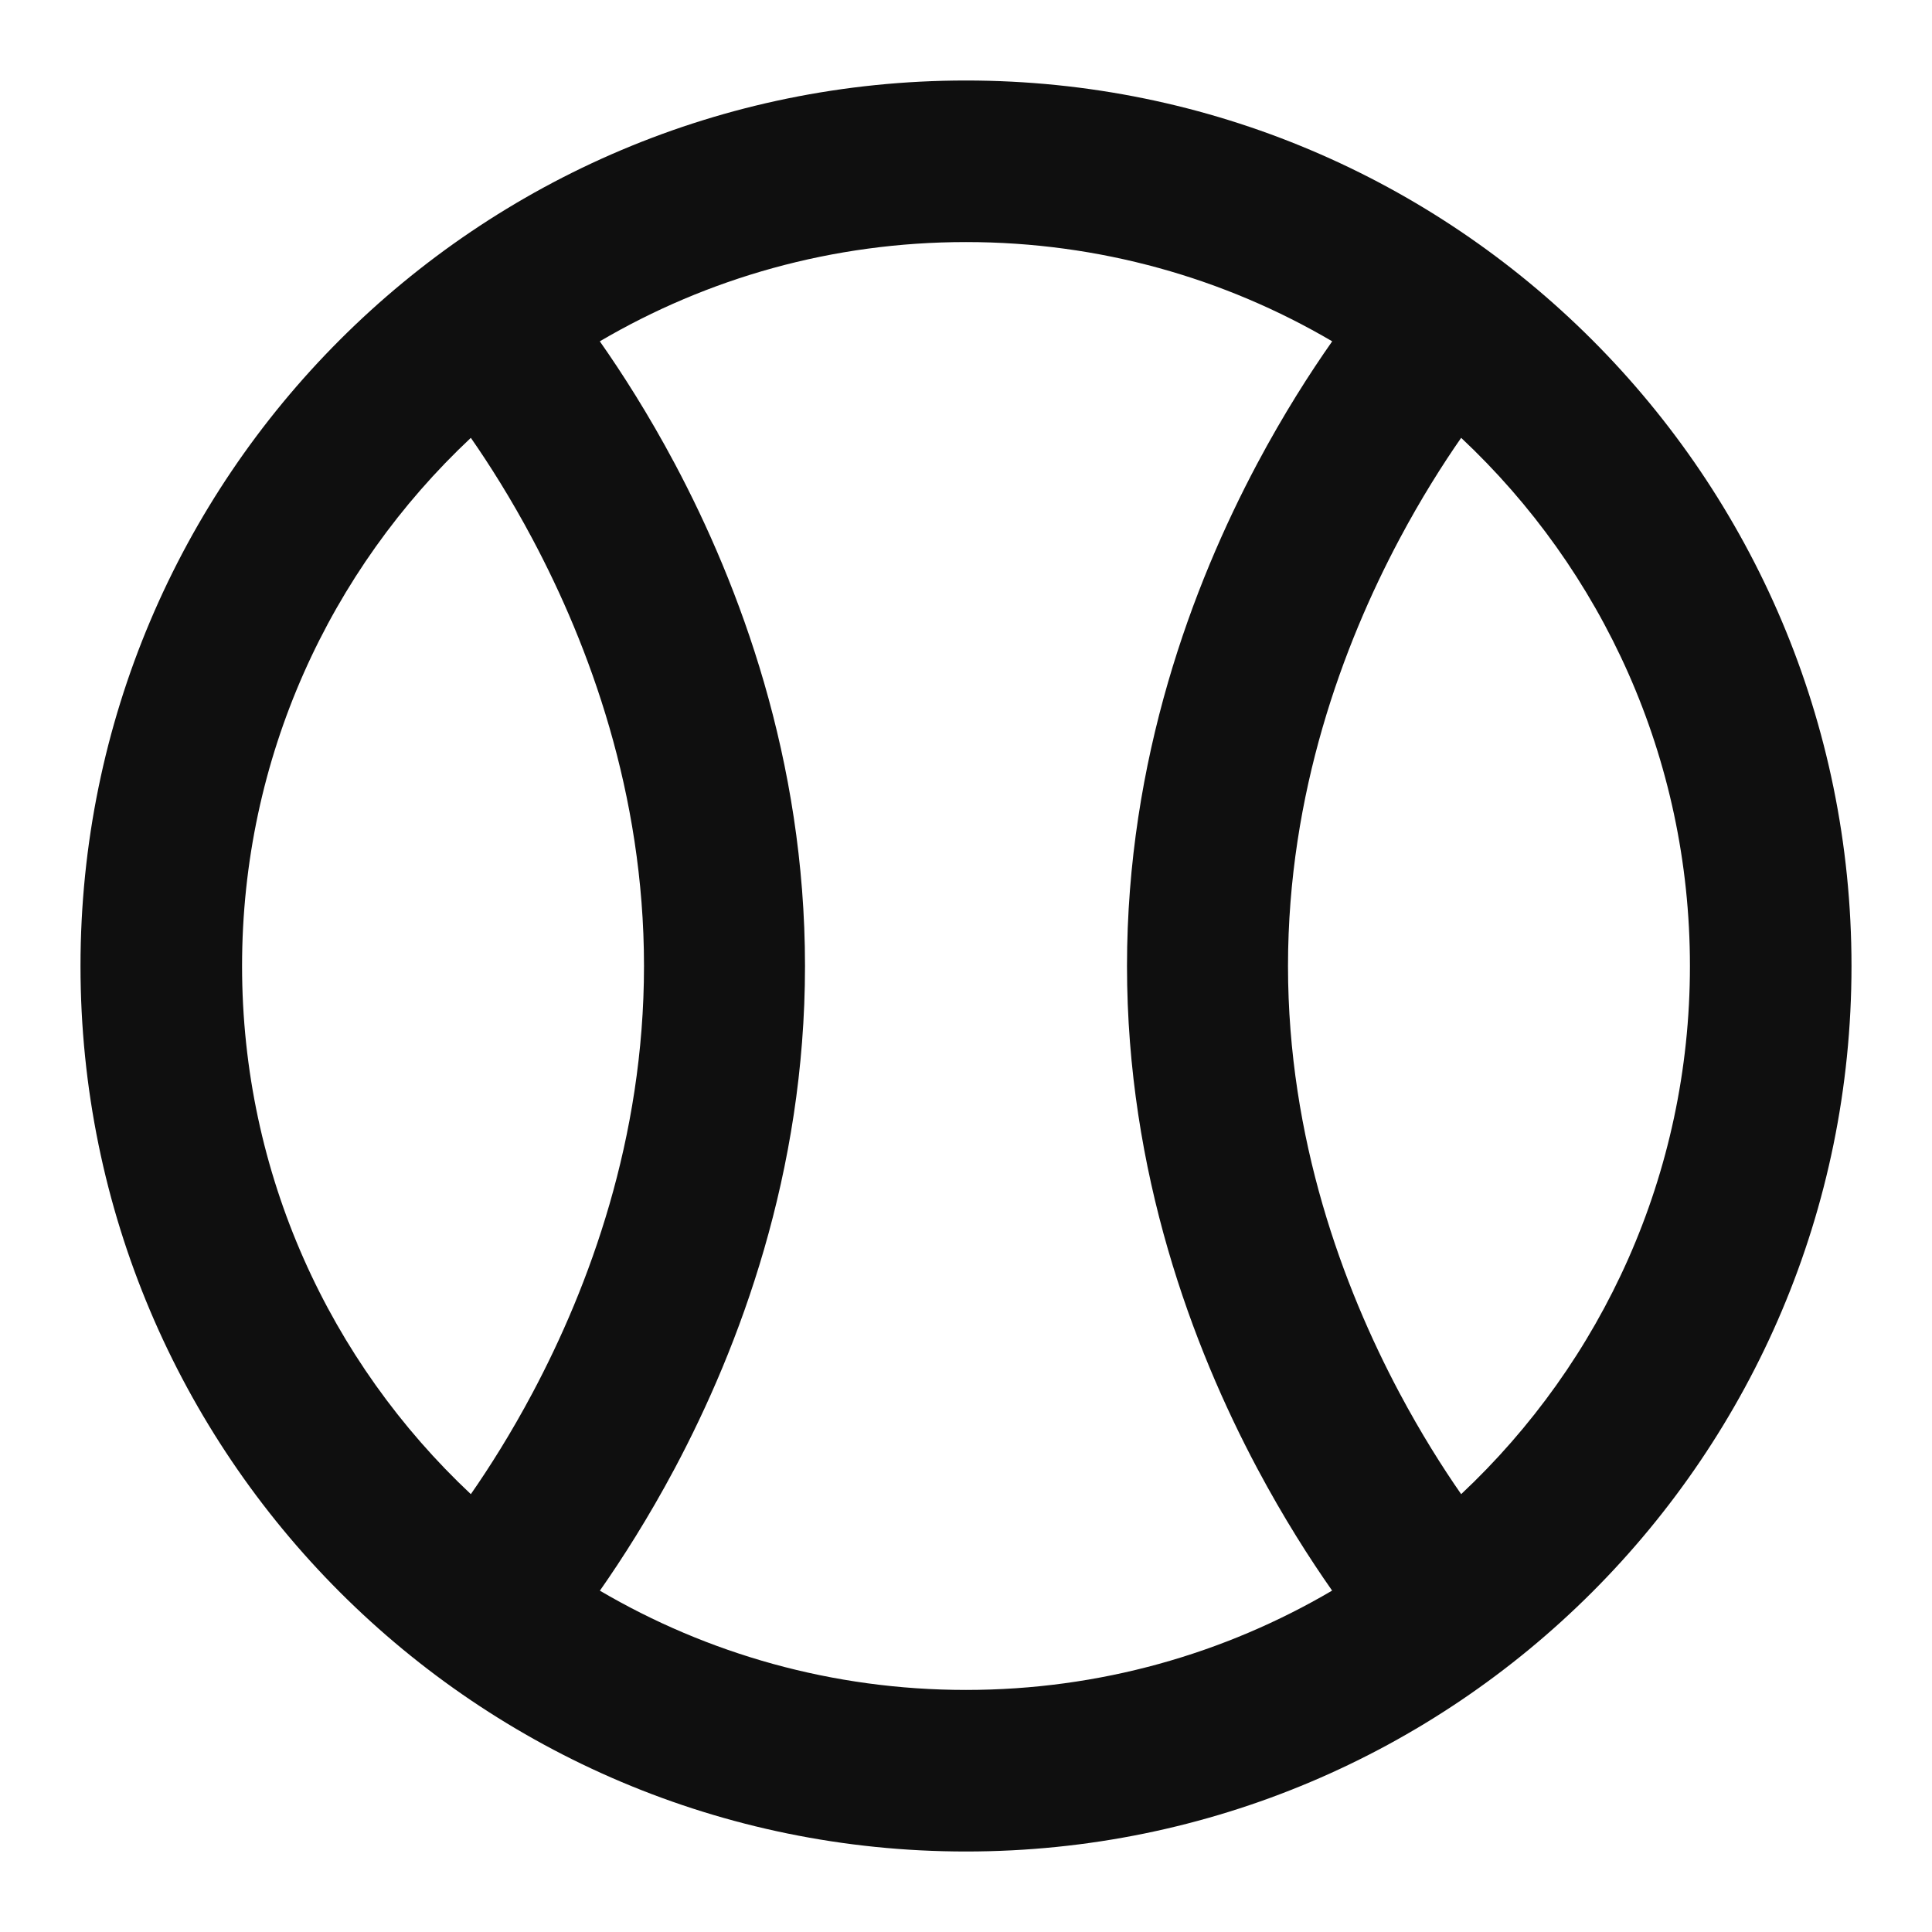 <?xml version="1.0" encoding="utf-8"?><!-- Uploaded to: SVG Repo, www.svgrepo.com, Generator: SVG Repo Mixer Tools -->
<svg width="800px" height="800px" viewBox="0 0 24 24" fill="none" xmlns="http://www.w3.org/2000/svg">
<path fill-rule="evenodd" clip-rule="evenodd" d="M23 12C23 18.075 18.075 23 12 23C5.925 23 1 18.075 1 12C1 5.925 5.925 1 12 1C18.075 1 23 5.925 23 12ZM3.007 12C3.007 14.588 4.1 16.92 5.849 18.561C6.077 18.233 6.347 17.808 6.617 17.3C7.316 15.985 8 14.148 8 12C8 9.852 7.316 8.015 6.617 6.7C6.347 6.192 6.077 5.767 5.849 5.439C4.1 7.08 3.007 9.412 3.007 12ZM12 20.993C10.34 20.993 8.786 20.543 7.452 19.76C7.727 19.367 8.055 18.855 8.383 18.239C9.184 16.733 10 14.57 10 12C10 9.43 9.184 7.267 8.383 5.761C8.055 5.145 7.727 4.633 7.451 4.24C8.786 3.456 10.34 3.007 12 3.007C13.659 3.007 15.214 3.456 16.549 4.24C16.273 4.633 15.945 5.145 15.617 5.761C14.816 7.267 14 9.43 14 12C14 14.57 14.816 16.733 15.617 18.239C15.945 18.855 16.273 19.367 16.548 19.759C15.214 20.543 13.659 20.993 12 20.993ZM18.151 18.561C19.9 16.92 20.993 14.588 20.993 12C20.993 9.412 19.9 7.08 18.151 5.439C17.923 5.767 17.653 6.192 17.383 6.7C16.684 8.015 16 9.852 16 12C16 14.148 16.684 15.985 17.383 17.3C17.653 17.808 17.923 18.233 18.151 18.561Z" fill="#0F0F0F"/>
</svg>